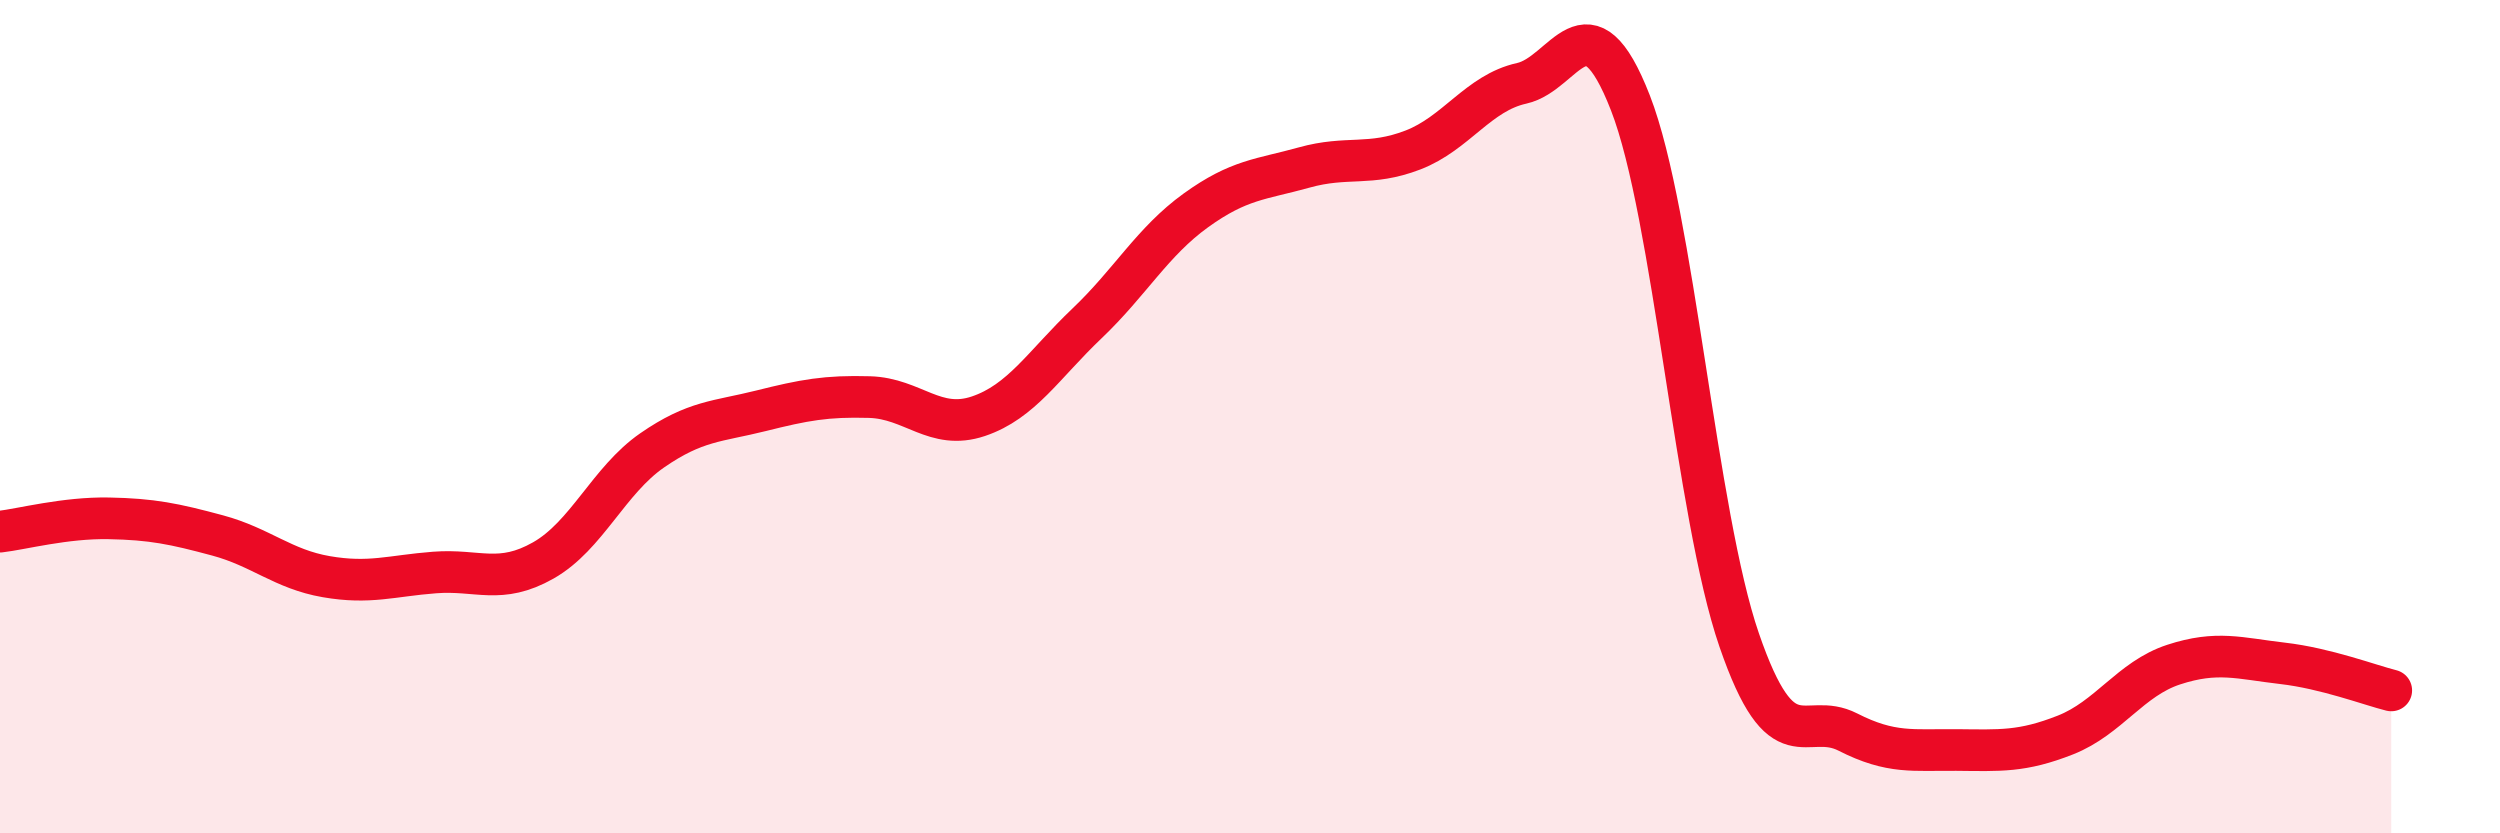 
    <svg width="60" height="20" viewBox="0 0 60 20" xmlns="http://www.w3.org/2000/svg">
      <path
        d="M 0,12.76 C 0.52,12.7 1.57,12.42 2.61,12.44 C 3.65,12.46 4.18,12.57 5.22,12.85 C 6.26,13.13 6.79,13.66 7.83,13.84 C 8.87,14.02 9.39,13.82 10.43,13.74 C 11.47,13.66 12,14.04 13.04,13.45 C 14.08,12.86 14.61,11.53 15.65,10.81 C 16.69,10.09 17.22,10.12 18.26,9.86 C 19.3,9.6 19.83,9.5 20.87,9.53 C 21.91,9.56 22.44,10.34 23.48,9.99 C 24.52,9.64 25.05,8.75 26.09,7.76 C 27.13,6.77 27.66,5.8 28.7,5.05 C 29.74,4.3 30.26,4.31 31.3,4.02 C 32.34,3.73 32.87,4 33.91,3.6 C 34.95,3.2 35.48,2.23 36.52,2 C 37.56,1.77 38.09,-0.2 39.13,2.47 C 40.17,5.14 40.7,12.34 41.74,15.36 C 42.78,18.38 43.31,17.04 44.35,17.57 C 45.39,18.1 45.92,17.99 46.96,18 C 48,18.01 48.53,18.05 49.57,17.64 C 50.61,17.23 51.13,16.29 52.17,15.95 C 53.21,15.61 53.74,15.8 54.78,15.92 C 55.82,16.04 56.87,16.44 57.39,16.57L57.39 20L0 20Z"
        fill="#EB0A25"
        opacity="0.1"
        stroke-linecap="round"
        stroke-linejoin="round"
      />
      <path
        d="M 0,12.76 C 0.52,12.7 1.57,12.42 2.61,12.44 C 3.65,12.46 4.18,12.57 5.22,12.85 C 6.26,13.13 6.79,13.66 7.83,13.84 C 8.87,14.02 9.39,13.82 10.43,13.74 C 11.47,13.66 12,14.04 13.04,13.45 C 14.08,12.86 14.61,11.53 15.65,10.81 C 16.69,10.09 17.22,10.12 18.26,9.86 C 19.3,9.6 19.83,9.5 20.87,9.53 C 21.91,9.56 22.44,10.34 23.48,9.99 C 24.52,9.64 25.05,8.75 26.09,7.76 C 27.13,6.77 27.66,5.8 28.7,5.05 C 29.74,4.3 30.26,4.31 31.3,4.02 C 32.34,3.73 32.87,4 33.91,3.6 C 34.95,3.2 35.48,2.23 36.52,2 C 37.56,1.77 38.09,-0.2 39.13,2.47 C 40.17,5.14 40.7,12.34 41.74,15.36 C 42.78,18.38 43.31,17.04 44.35,17.57 C 45.39,18.1 45.92,17.99 46.96,18 C 48,18.01 48.53,18.05 49.57,17.64 C 50.61,17.23 51.13,16.29 52.17,15.95 C 53.21,15.61 53.74,15.8 54.78,15.92 C 55.82,16.04 56.87,16.44 57.39,16.57"
        stroke="#EB0A25"
        stroke-width="1"
        fill="none"
        stroke-linecap="round"
        stroke-linejoin="round"
      />
    </svg>
  